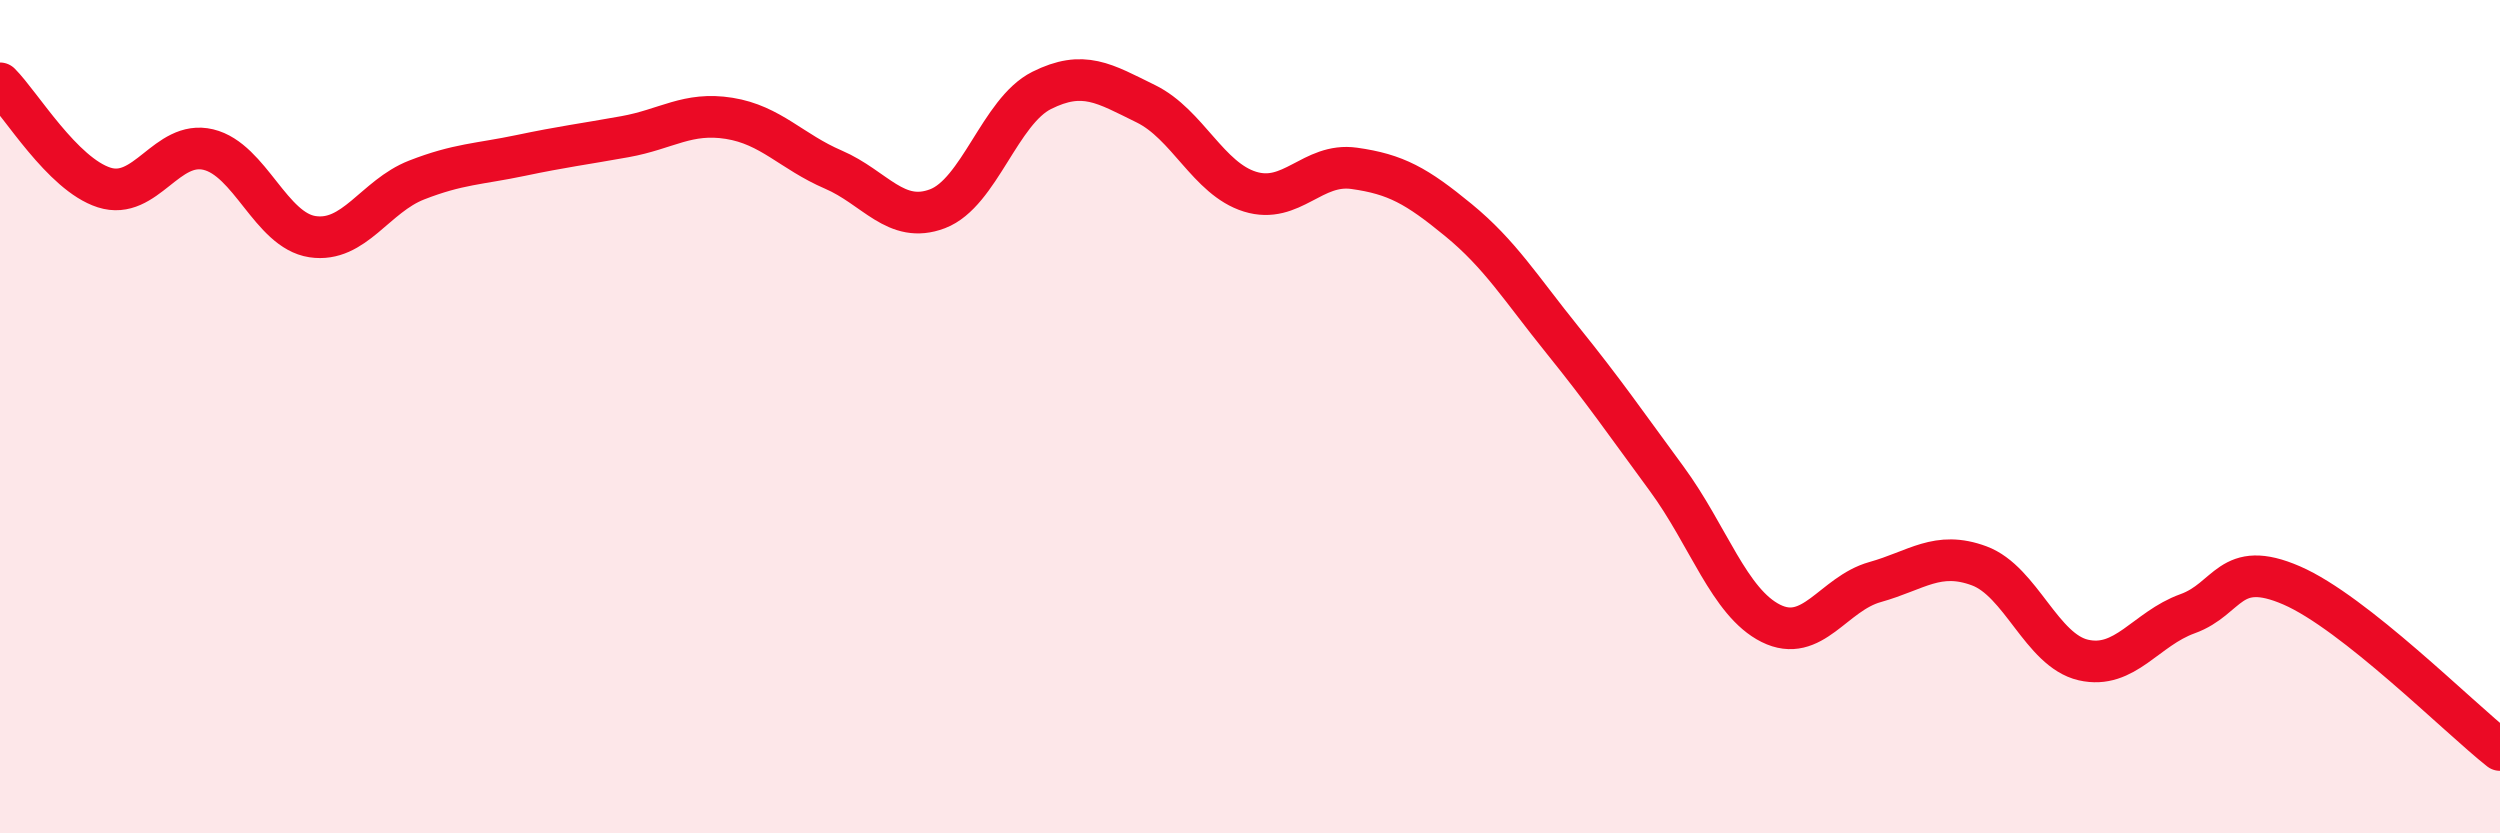 
    <svg width="60" height="20" viewBox="0 0 60 20" xmlns="http://www.w3.org/2000/svg">
      <path
        d="M 0,2 C 0.5,2.5 1.5,4.18 2.5,4.5 C 3.5,4.82 4,3.35 5,3.59 C 6,3.83 6.5,5.53 7.5,5.68 C 8.5,5.83 9,4.71 10,4.32 C 11,3.93 11.5,3.94 12.5,3.73 C 13.5,3.52 14,3.46 15,3.28 C 16,3.1 16.5,2.68 17.5,2.84 C 18.5,3 19,3.64 20,4.07 C 21,4.5 21.5,5.39 22.5,5.01 C 23.5,4.63 24,2.67 25,2.17 C 26,1.67 26.5,2 27.5,2.49 C 28.5,2.98 29,4.29 30,4.6 C 31,4.91 31.5,3.9 32.5,4.04 C 33.5,4.18 34,4.46 35,5.28 C 36,6.1 36.5,6.92 37.5,8.16 C 38.5,9.4 39,10.13 40,11.49 C 41,12.85 41.5,14.46 42.5,14.96 C 43.5,15.46 44,14.25 45,13.97 C 46,13.69 46.5,13.21 47.5,13.58 C 48.5,13.95 49,15.61 50,15.84 C 51,16.07 51.5,15.09 52.5,14.73 C 53.5,14.37 53.5,13.4 55,14.05 C 56.5,14.7 59,17.21 60,18L60 20L0 20Z"
        fill="#EB0A25"
        opacity="0.1"
        stroke-linecap="round"
        stroke-linejoin="round"
      />
      <path
        d="M 0,2 C 0.5,2.5 1.5,4.18 2.5,4.5 C 3.5,4.82 4,3.35 5,3.59 C 6,3.83 6.5,5.53 7.5,5.68 C 8.5,5.83 9,4.71 10,4.32 C 11,3.93 11.5,3.94 12.5,3.73 C 13.5,3.52 14,3.46 15,3.28 C 16,3.1 16.5,2.68 17.5,2.84 C 18.5,3 19,3.64 20,4.07 C 21,4.5 21.5,5.39 22.5,5.01 C 23.5,4.63 24,2.67 25,2.17 C 26,1.67 26.5,2 27.5,2.49 C 28.5,2.98 29,4.29 30,4.6 C 31,4.91 31.5,3.9 32.5,4.04 C 33.5,4.18 34,4.46 35,5.28 C 36,6.1 36.5,6.92 37.5,8.16 C 38.5,9.4 39,10.13 40,11.49 C 41,12.85 41.5,14.46 42.5,14.96 C 43.5,15.46 44,14.25 45,13.97 C 46,13.69 46.5,13.21 47.5,13.58 C 48.5,13.95 49,15.61 50,15.84 C 51,16.07 51.5,15.09 52.5,14.73 C 53.5,14.37 53.5,13.4 55,14.05 C 56.5,14.7 59,17.21 60,18"
        stroke="#EB0A25"
        stroke-width="1"
        fill="none"
        stroke-linecap="round"
        stroke-linejoin="round"
      />
    </svg>
  